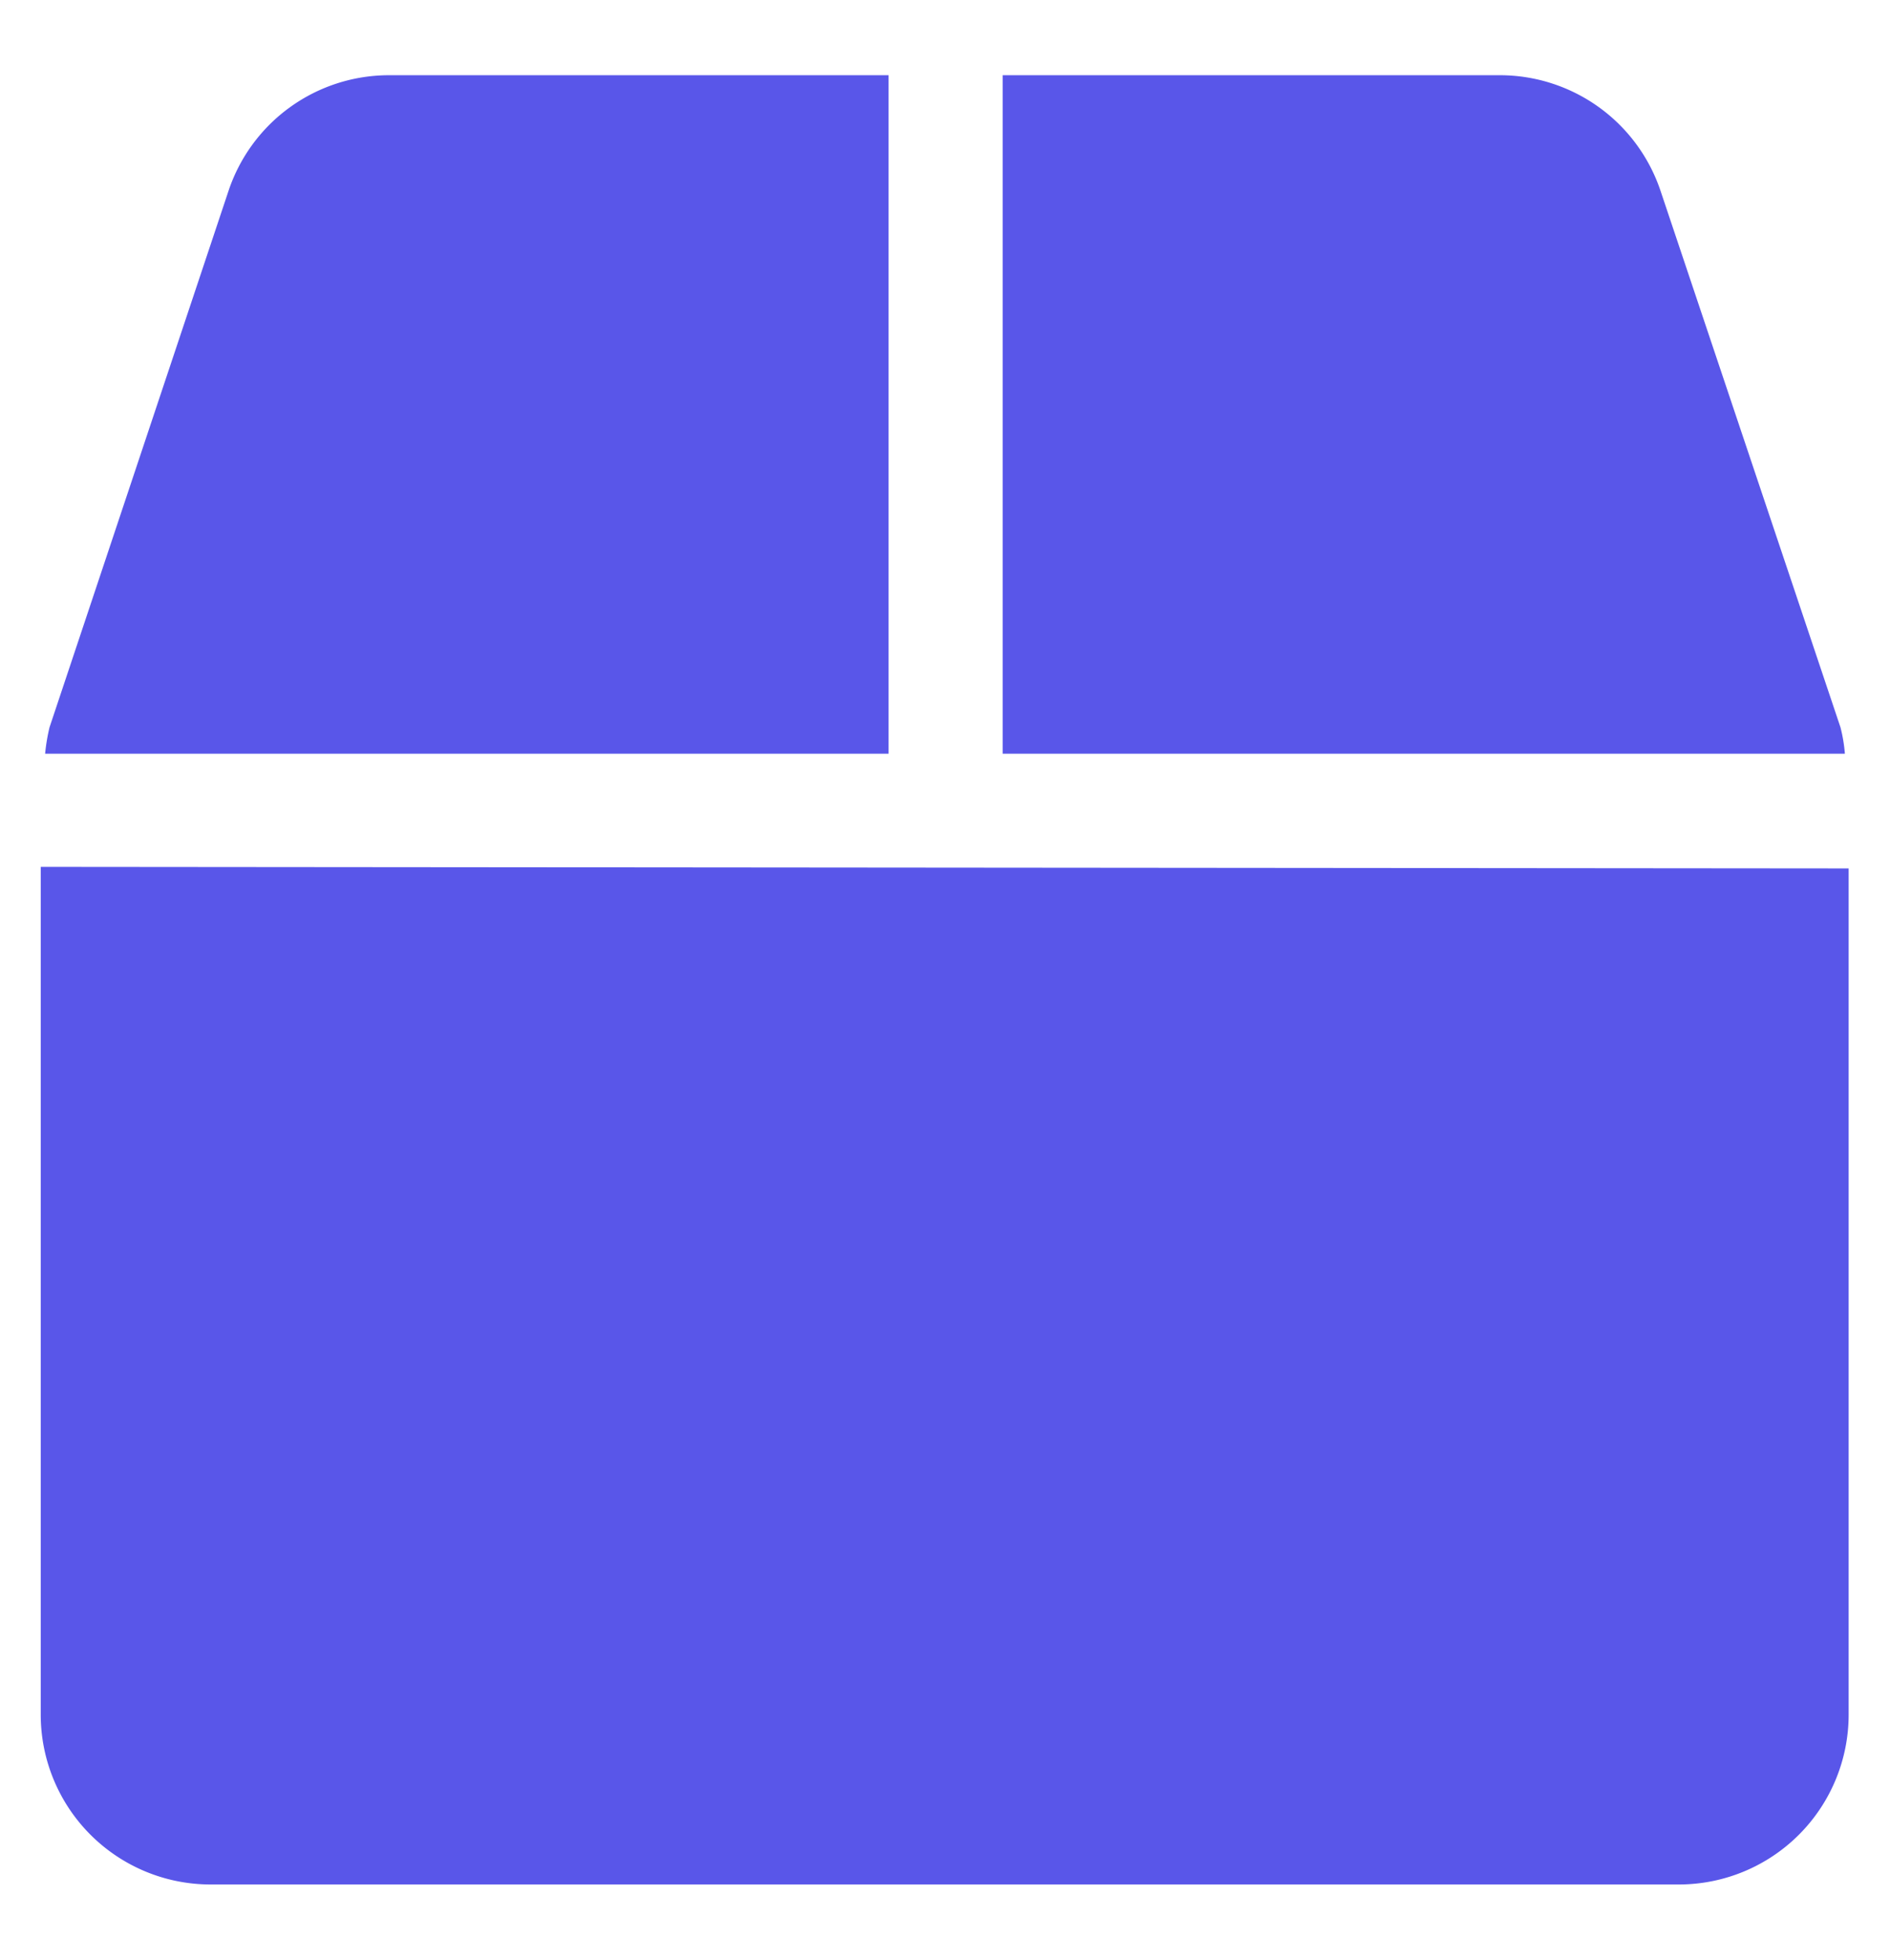 <svg id="Layer_1" data-name="Layer 1" xmlns="http://www.w3.org/2000/svg" viewBox="0 0 60.32 62.53"><defs><style>.cls-1{fill:#5956e9;}</style></defs><path id="box-solid" class="cls-1" d="M58.74,23.21,53,6.1a5.41,5.41,0,0,0-5.13-3.7H32V24.05H58.88A4.91,4.91,0,0,0,58.74,23.21ZM28.36,2.4H12.42A5.4,5.4,0,0,0,7.29,6.1L1.58,23.21a6.13,6.13,0,0,0-.14.84H28.36ZM1.3,27.66V54.71a5.42,5.42,0,0,0,5.41,5.42h46.9A5.42,5.42,0,0,0,59,54.71v-27Z"/></svg>